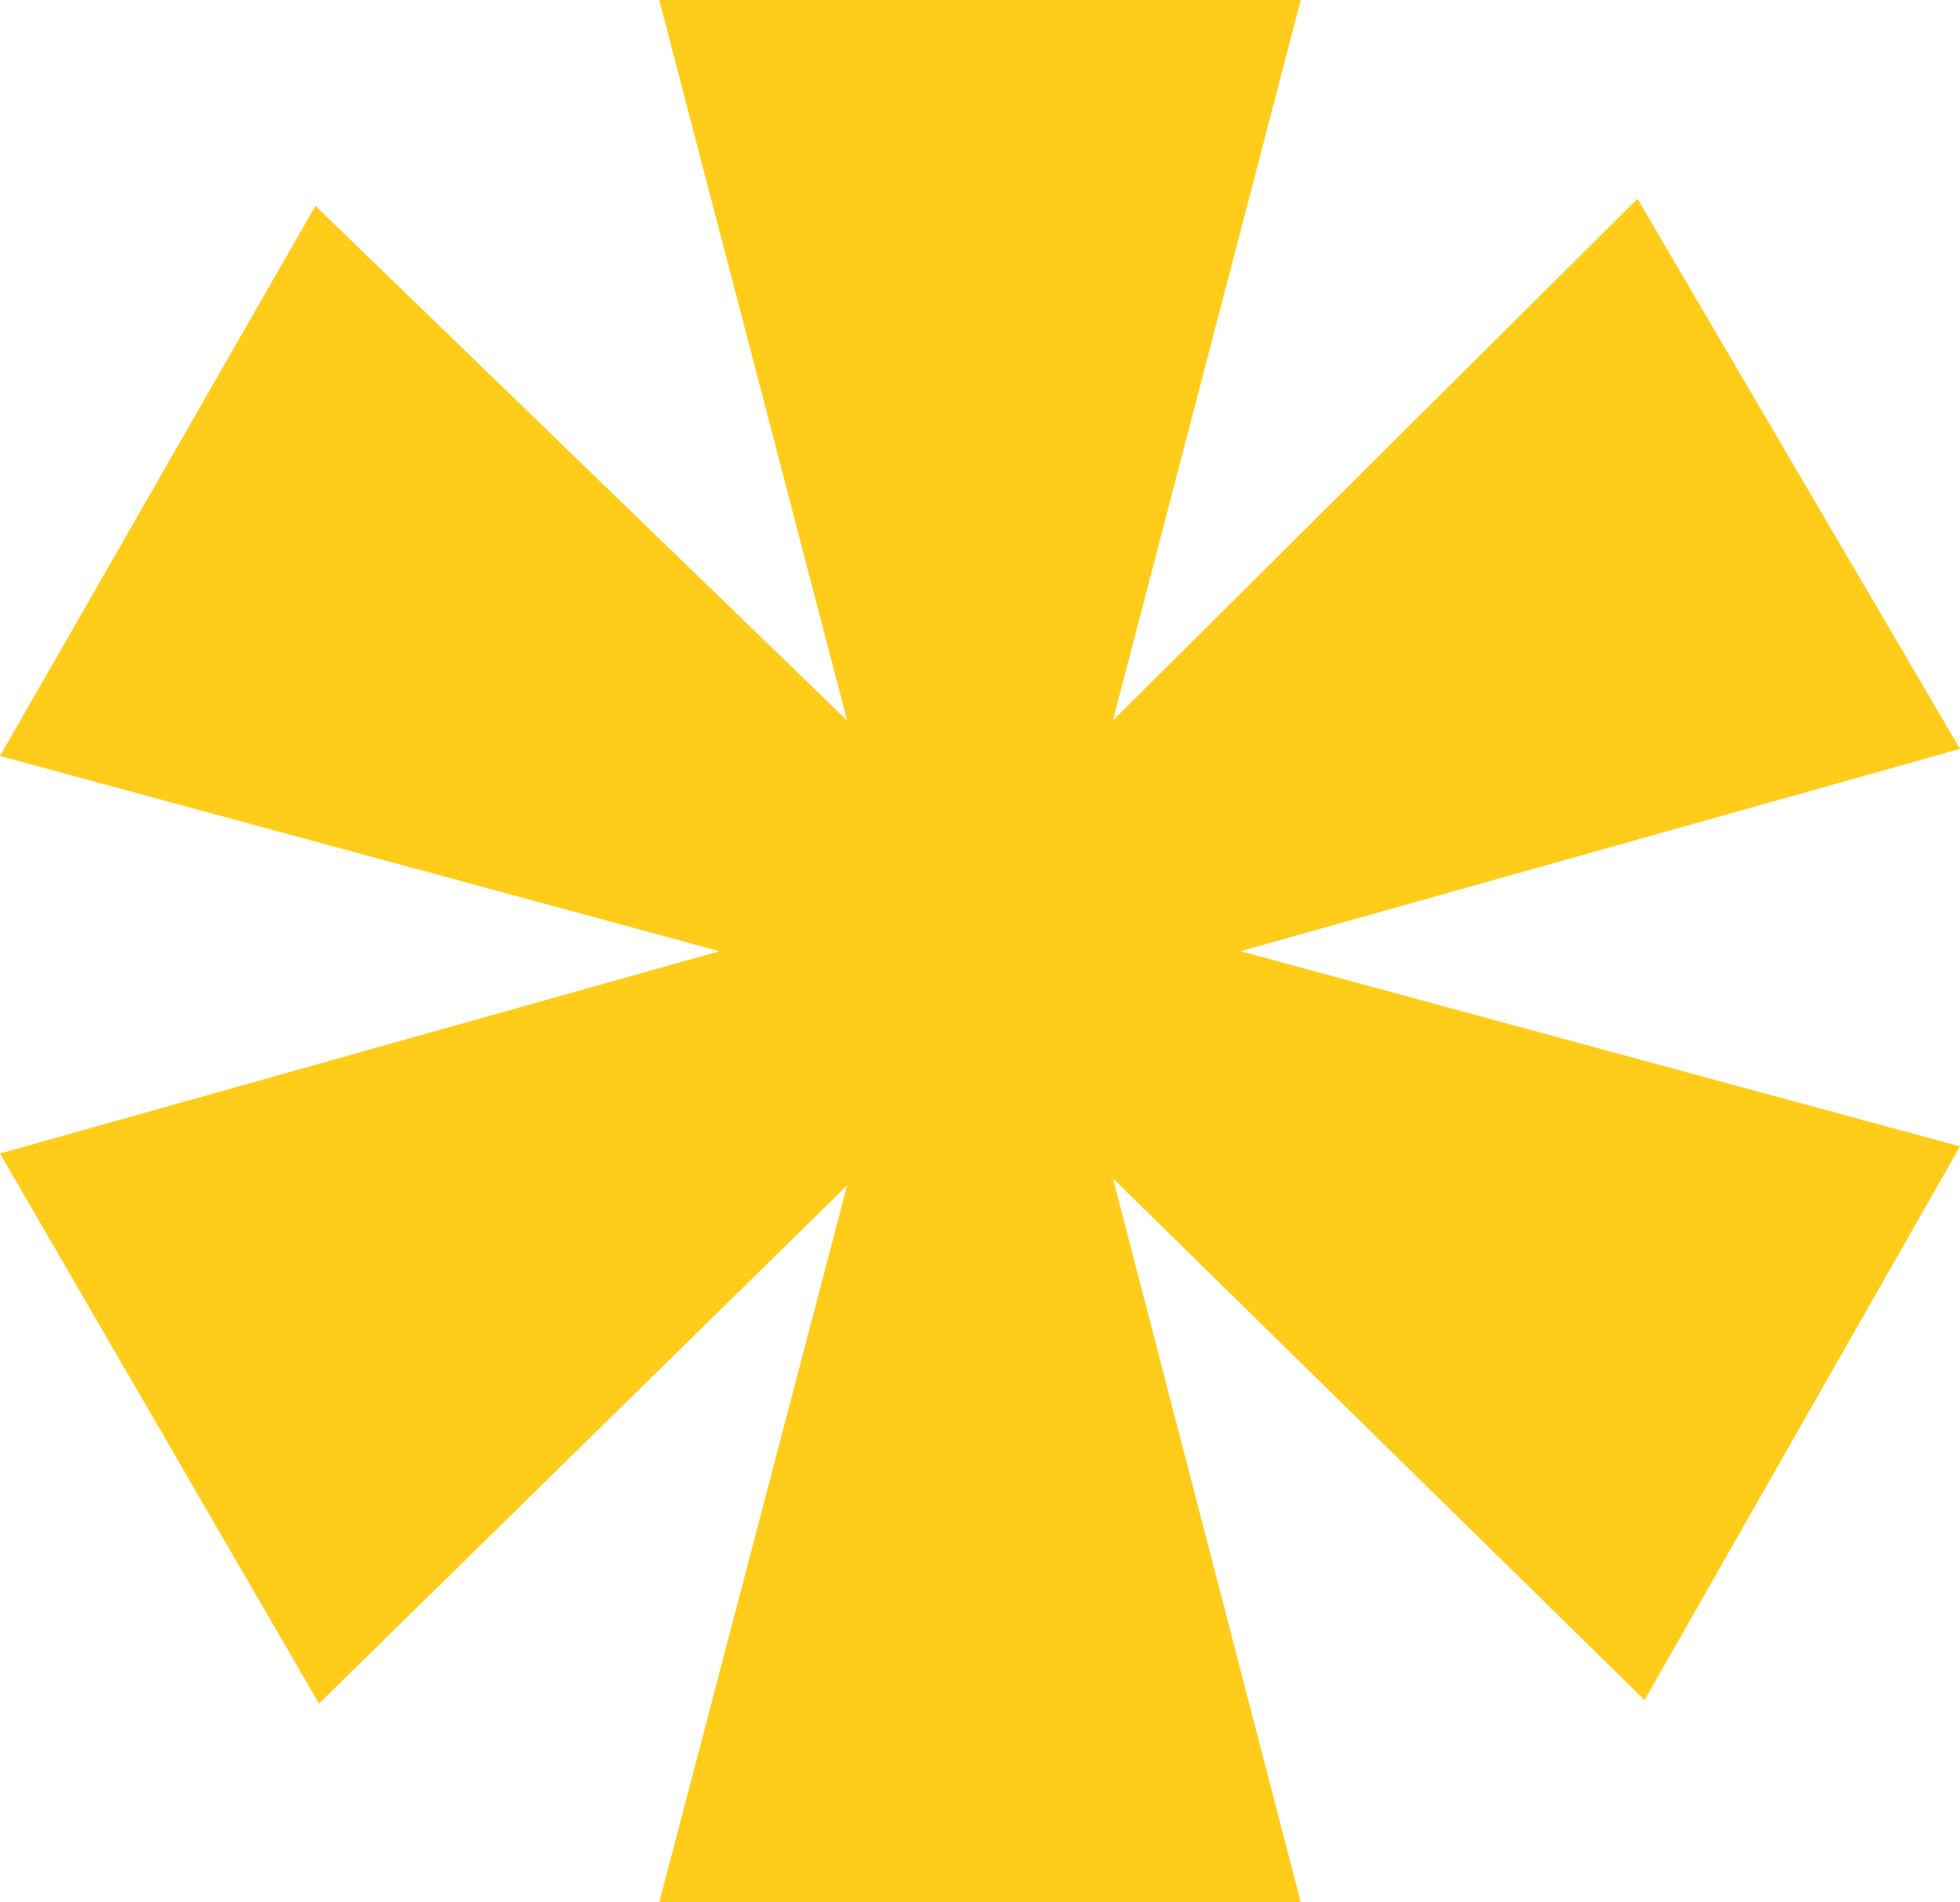 <svg preserveAspectRatio="none" width="100%" height="100%" overflow="visible" style="display: block;" viewBox="0 0 306 297" fill="none" xmlns="http://www.w3.org/2000/svg">
<path id="*" d="M256.752 265.416L173.75 183.963L203.078 297H102.922L132.25 185.071L49.801 265.97L0 180.084L112.329 148.5L0 118.024L49.248 32.138L132.25 112.483L102.922 0H203.078L173.75 112.483L255.646 31.03L306 116.916L193.671 148.5L306 178.976L256.752 265.416Z" fill="#FFCC19"/>
</svg>
